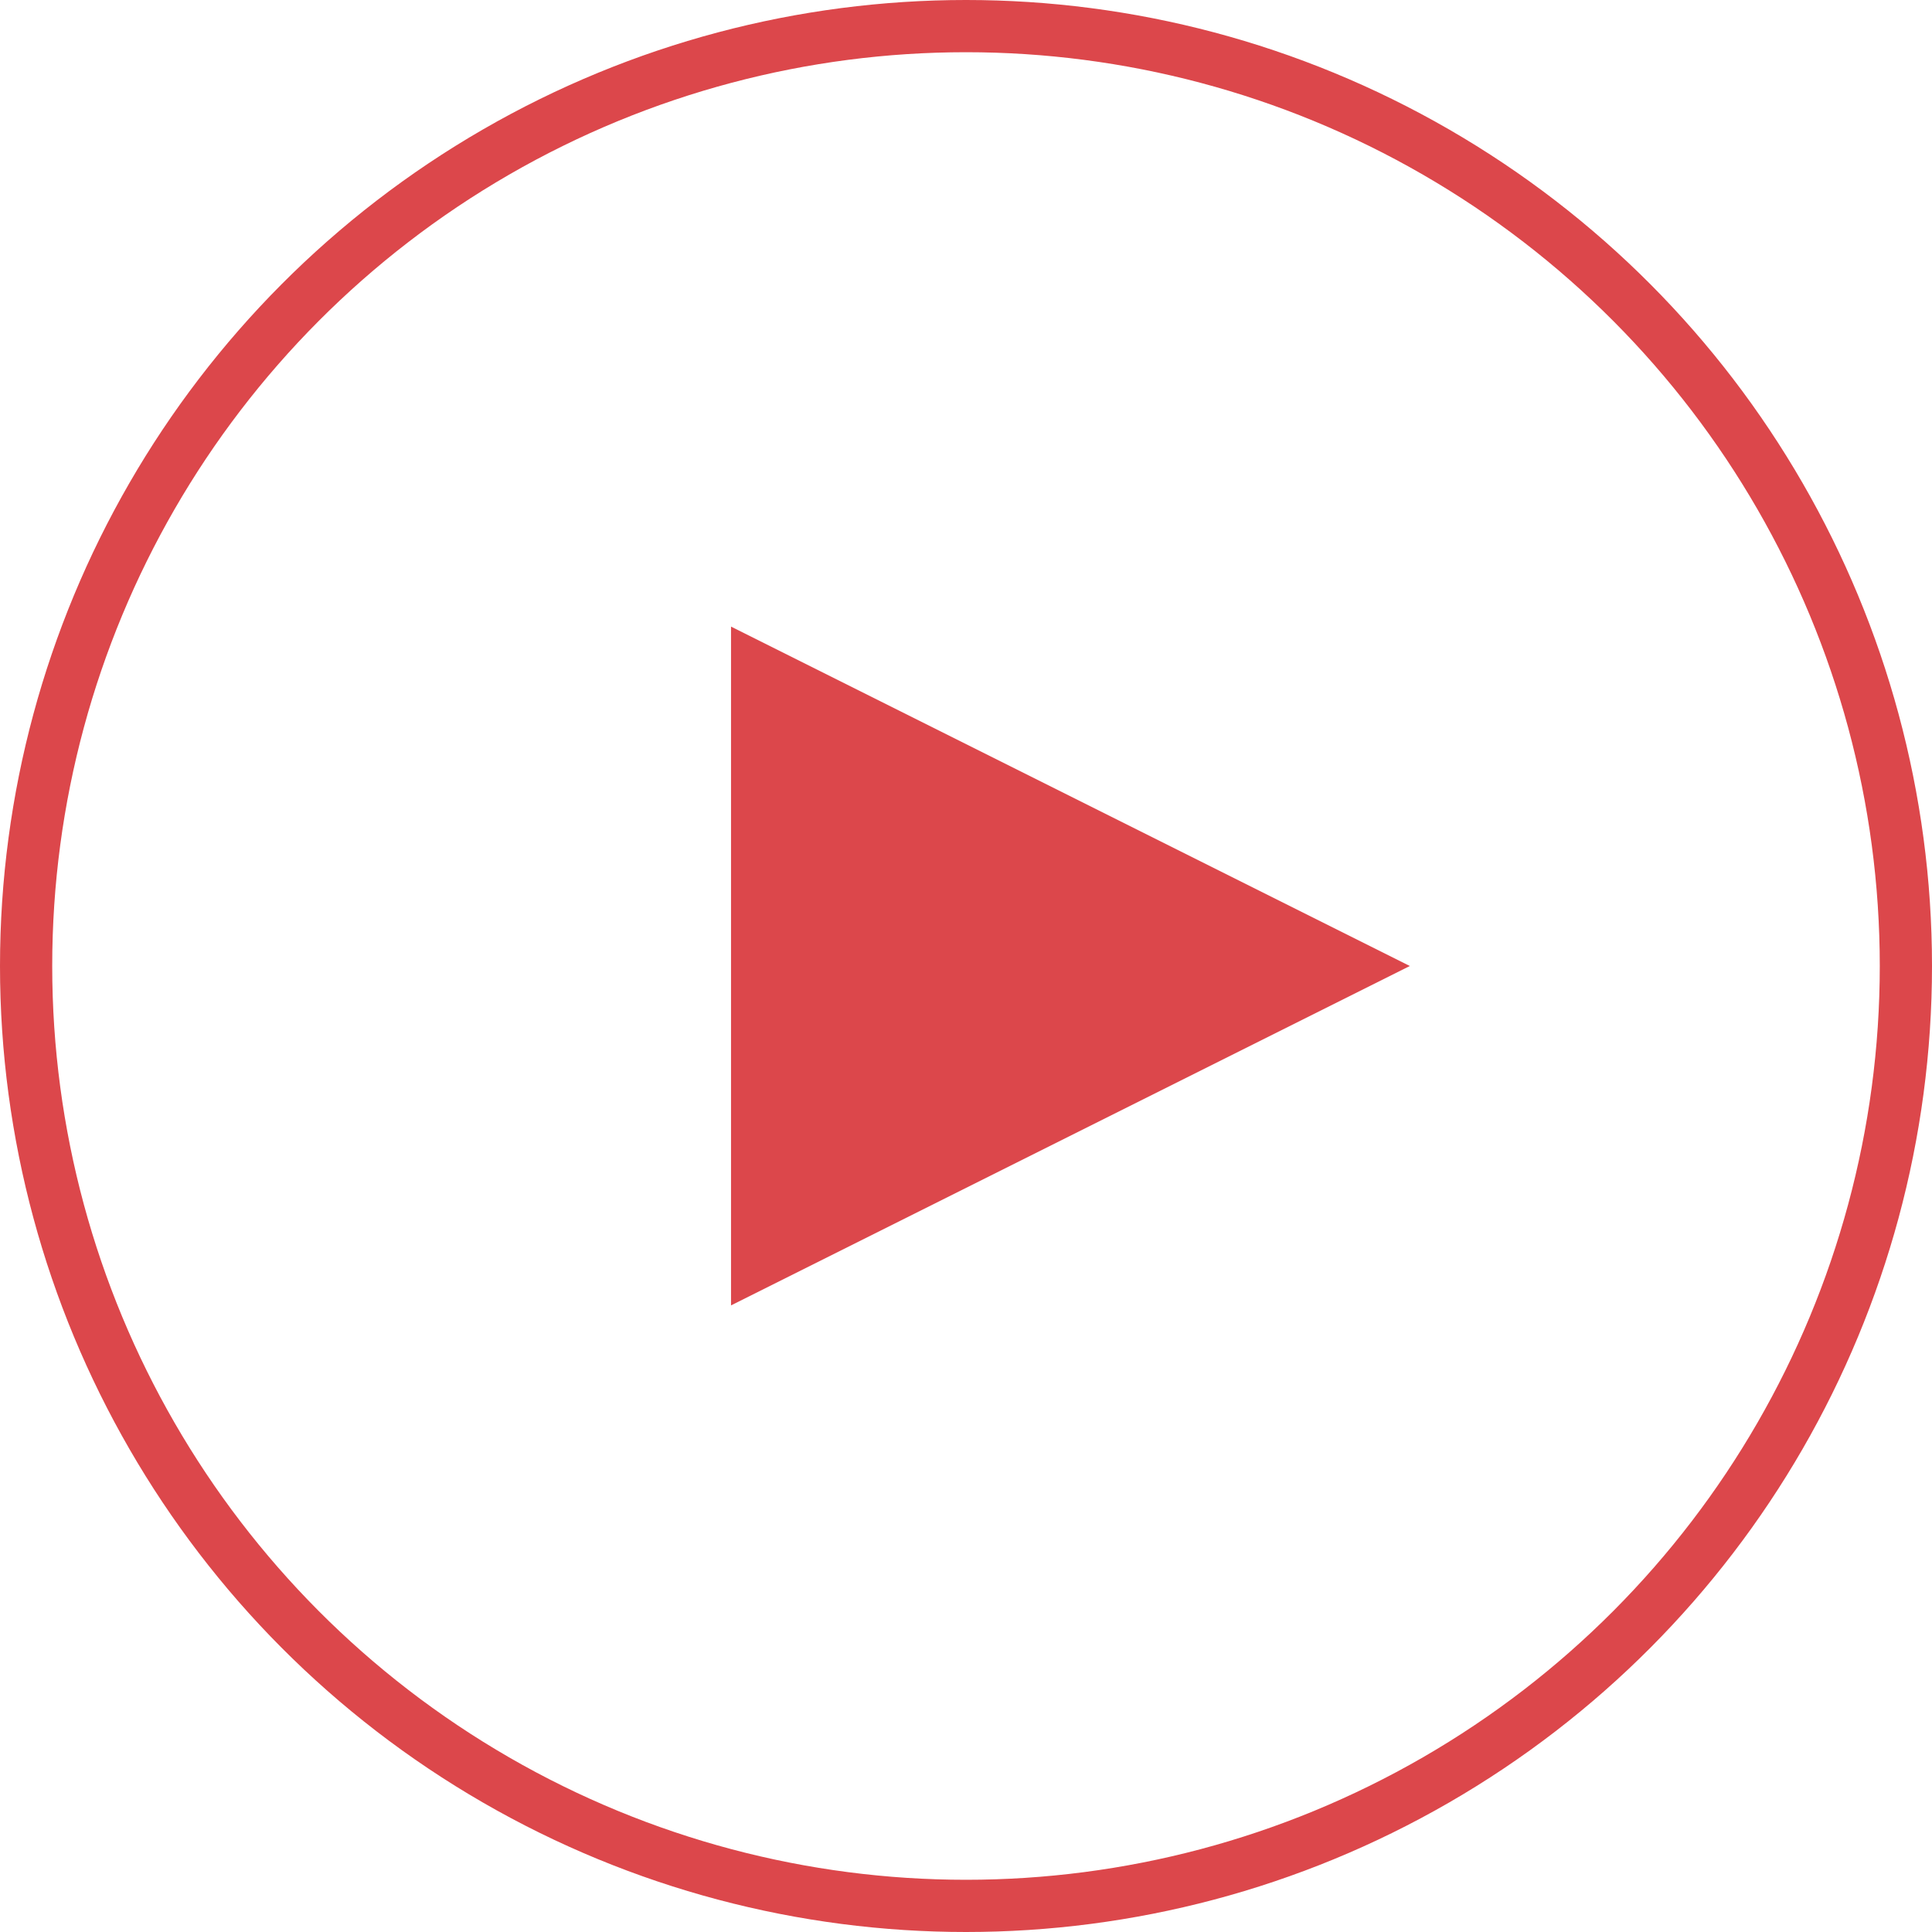 <svg xmlns="http://www.w3.org/2000/svg" width="37" height="37" viewBox="0 0 37 37">
  <g fill="none" fill-rule="evenodd">
    <circle cx="18.5" cy="18.5" r="18" stroke="#DC474B"/>
    <polygon fill="#DC474B" points="20.5 12 27 25 14 25" transform="rotate(90 20.5 18.5)"/>
  </g>
</svg>
